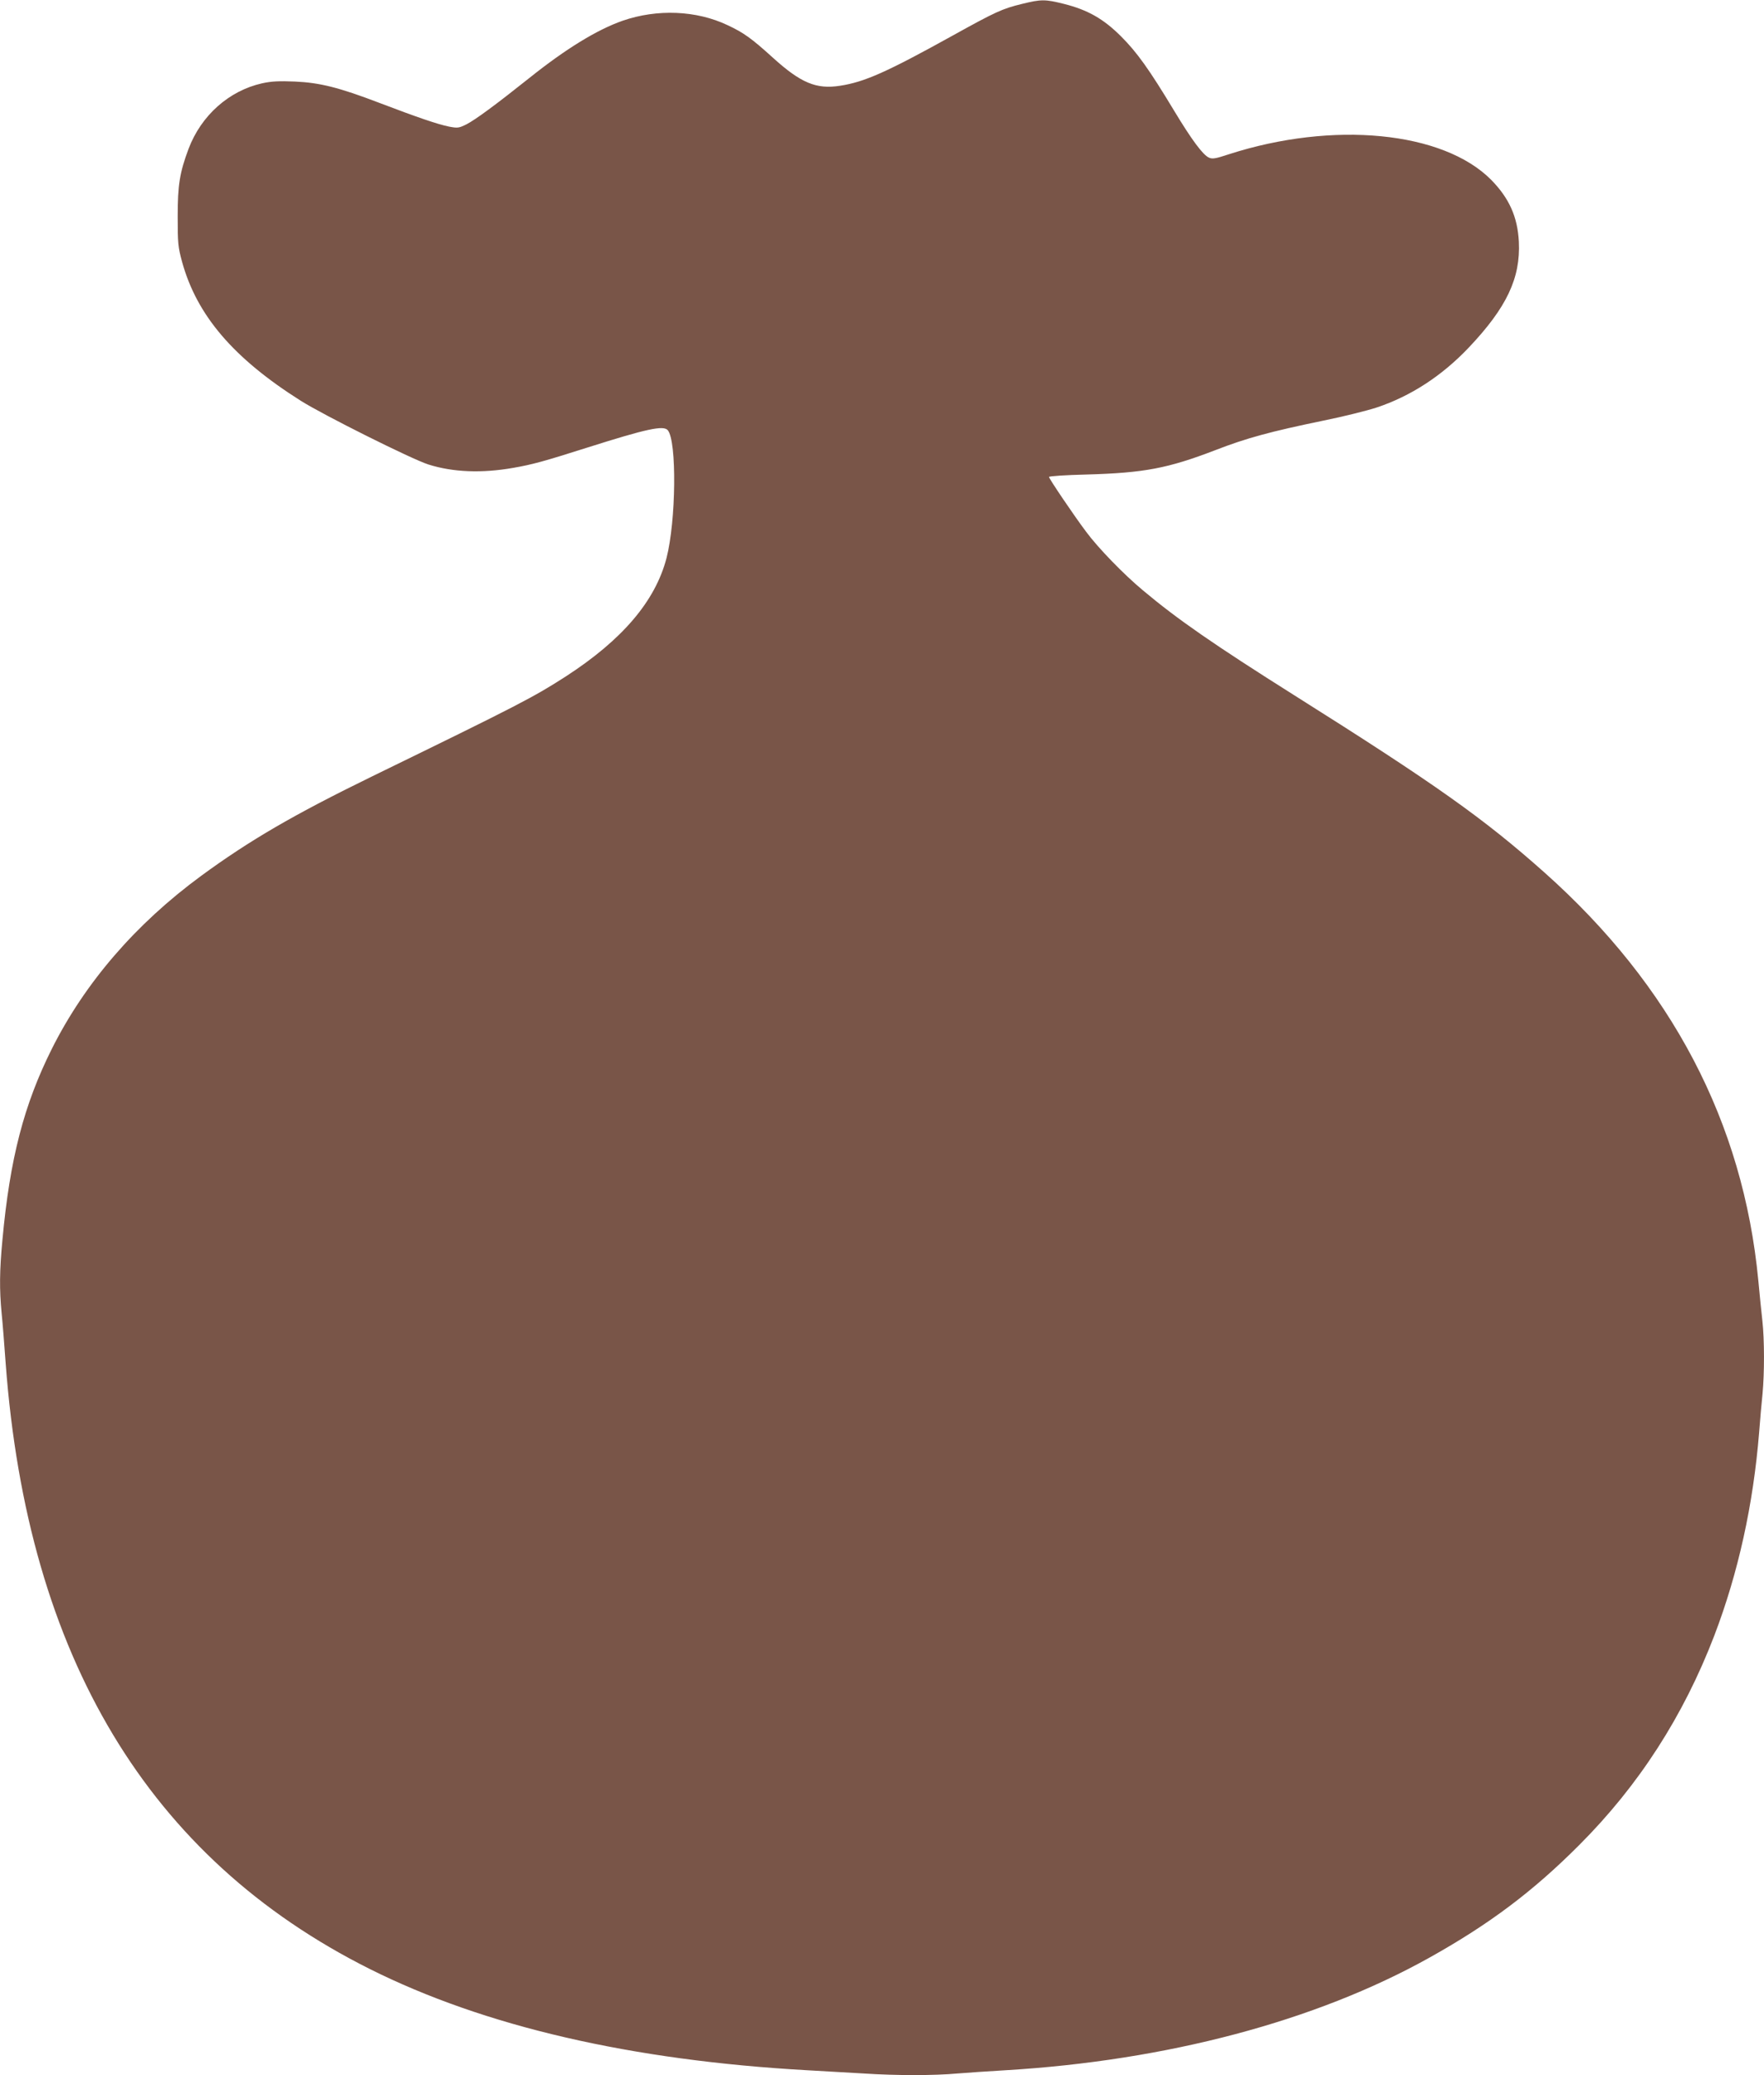 <?xml version="1.0" standalone="no"?>
<!DOCTYPE svg PUBLIC "-//W3C//DTD SVG 20010904//EN"
 "http://www.w3.org/TR/2001/REC-SVG-20010904/DTD/svg10.dtd">
<svg version="1.0" xmlns="http://www.w3.org/2000/svg"
 width="1088pt" height="1280pt" viewBox="0 0 1088 1280"
 preserveAspectRatio="xMidYMid meet">
<g transform="translate(0,1280) scale(0.1,-0.1)"
fill="#795548" stroke="none">
<path d="M6304 12776 c-123 -30 -162 -48 -429 -196 -406 -225 -543 -286 -694
-309 -146 -23 -242 17 -415 174 -130 118 -180 154 -279 200 -192 91 -433 101
-647 27 -157 -55 -350 -173 -575 -353 -207 -165 -332 -257 -388 -286 -47 -23
-54 -24 -107 -14 -70 14 -198 58 -429 146 -251 96 -368 125 -522 132 -98 4
-144 2 -203 -11 -204 -46 -375 -198 -453 -404 -55 -147 -67 -224 -67 -417 0
-166 2 -188 27 -280 91 -330 316 -594 732 -857 141 -89 686 -361 787 -393 152
-48 329 -55 523 -21 120 21 186 39 460 126 363 115 468 138 494 106 56 -68 51
-558 -8 -788 -69 -266 -273 -505 -622 -731 -201 -129 -285 -173 -1194 -616
-483 -236 -755 -394 -1055 -614 -404 -297 -716 -659 -920 -1066 -172 -344
-259 -677 -305 -1179 -18 -190 -19 -306 -5 -452 6 -58 17 -197 25 -310 135
-1809 882 -3052 2245 -3735 707 -354 1612 -564 2700 -625 107 -6 264 -15 349
-20 197 -13 434 -13 575 0 61 5 194 14 296 20 995 59 1916 303 2617 695 369
206 639 409 923 694 368 368 643 796 833 1291 148 387 241 809 277 1255 6 77
15 184 21 238 12 127 12 334 -1 450 -6 51 -17 162 -25 248 -93 976 -535 1819
-1320 2518 -373 332 -670 543 -1540 1091 -498 314 -723 470 -935 648 -119 99
-278 263 -351 362 -76 101 -229 328 -229 338 0 5 104 12 231 15 356 10 502 38
794 150 193 75 341 115 665 182 124 25 272 62 330 81 211 70 404 196 569 370
234 247 320 429 309 653 -8 154 -60 269 -171 382 -297 299 -975 365 -1619 157
-81 -27 -101 -30 -122 -20 -37 17 -105 108 -213 287 -156 259 -231 363 -328
460 -109 109 -206 164 -353 201 -116 29 -140 29 -258 0z"/>
</g>
</svg>
